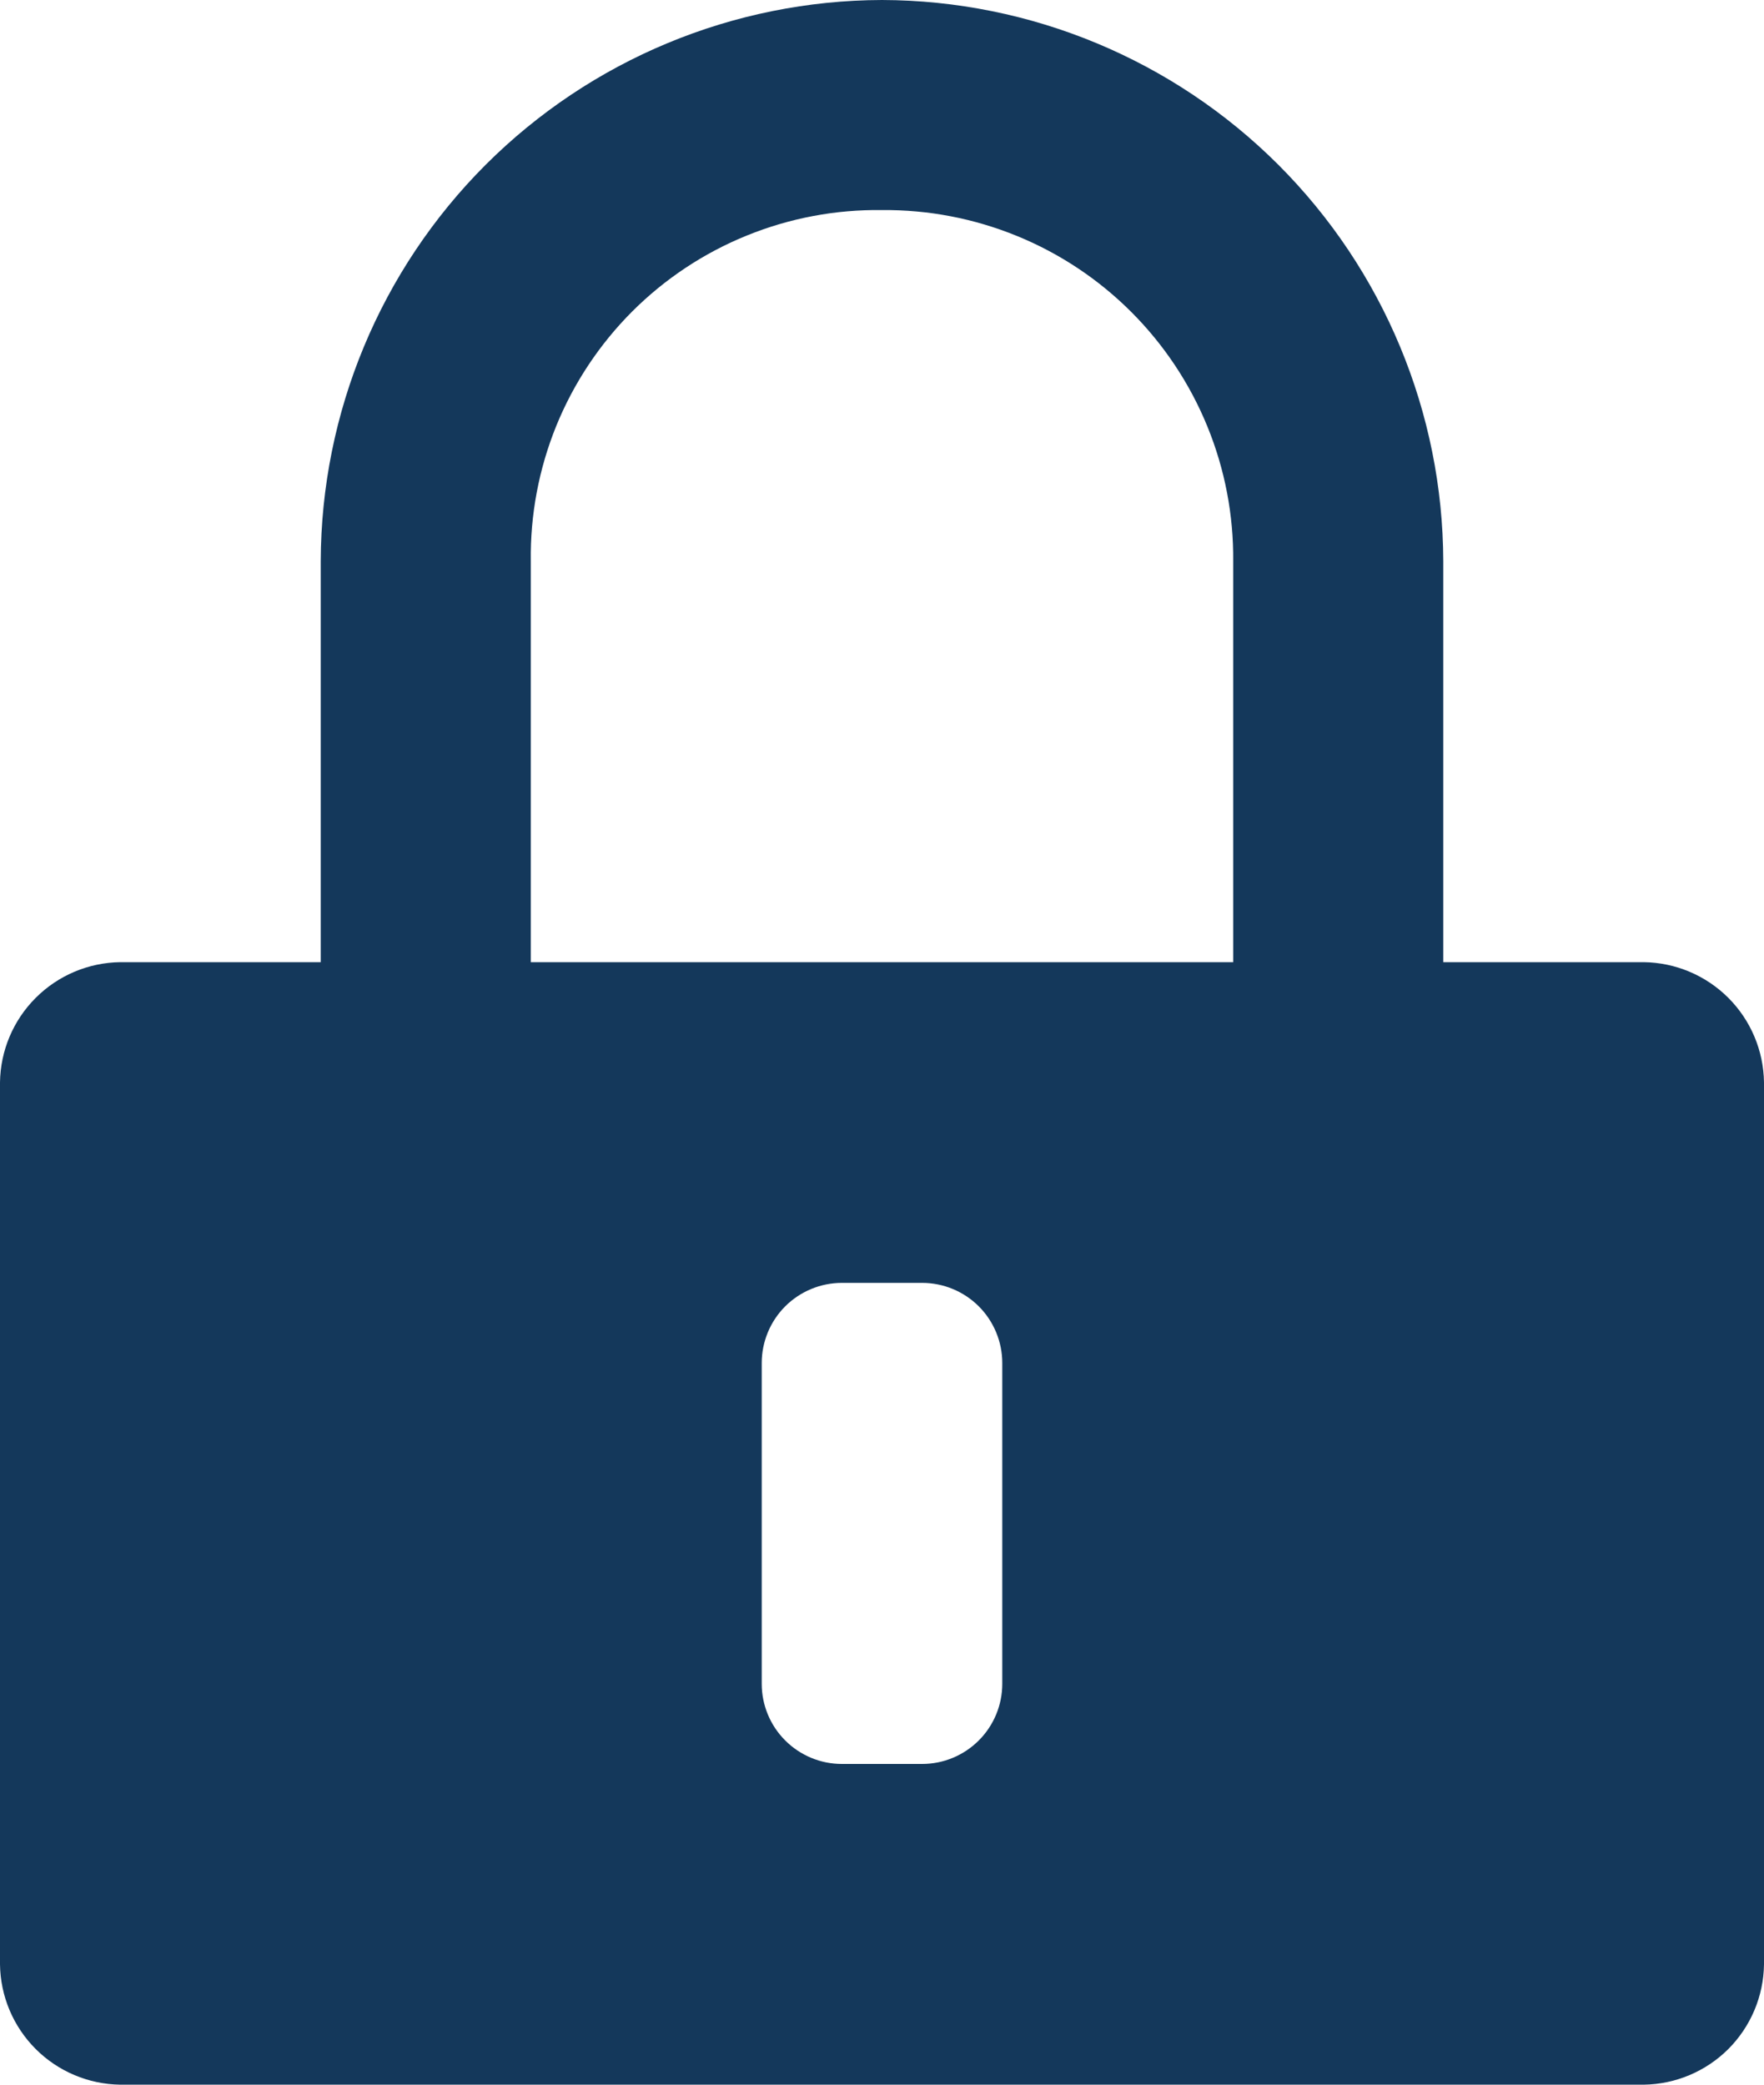 <svg width="33" height="39" viewBox="0 0 33 39" fill="none" xmlns="http://www.w3.org/2000/svg">
<path d="M9.93 18.36V10.5C9.918 9.634 10.08 8.774 10.405 7.971C10.731 7.169 11.215 6.44 11.827 5.827C12.44 5.215 13.169 4.731 13.972 4.406C14.774 4.08 15.634 3.918 16.5 3.93C17.365 3.922 18.223 4.087 19.024 4.414C19.825 4.741 20.552 5.225 21.163 5.836C21.775 6.448 22.259 7.176 22.586 7.976C22.914 8.777 23.078 9.635 23.07 10.5V18.36H27V10.5C26.992 7.718 25.883 5.052 23.916 3.084C21.948 1.117 19.282 0.008 16.5 0C13.718 0.008 11.052 1.117 9.084 3.084C7.117 5.052 6.008 7.718 6 10.5V18.36H9.93Z" fill="#14385B"/>
<path d="M30.75 18H2.25C1.656 18.008 1.088 18.247 0.668 18.668C0.247 19.088 0.008 19.656 0 20.25V36.75C0.008 37.344 0.247 37.912 0.668 38.333C1.088 38.753 1.656 38.992 2.25 39H30.75C31.344 38.992 31.912 38.753 32.333 38.333C32.753 37.912 32.992 37.344 33 36.75V20.25C32.992 19.656 32.753 19.088 32.333 18.668C31.912 18.247 31.344 18.008 30.75 18ZM17.25 33H15.75C15.352 33 14.971 32.842 14.689 32.56C14.408 32.279 14.25 31.898 14.25 31.5V25.5C14.25 25.102 14.408 24.721 14.689 24.439C14.971 24.158 15.352 24 15.75 24H17.25C17.648 24 18.029 24.158 18.311 24.439C18.592 24.721 18.75 25.102 18.75 25.5V31.5C18.75 31.898 18.592 32.279 18.311 32.56C18.029 32.842 17.648 33 17.25 33Z" fill="#14385B"/>
</svg>
